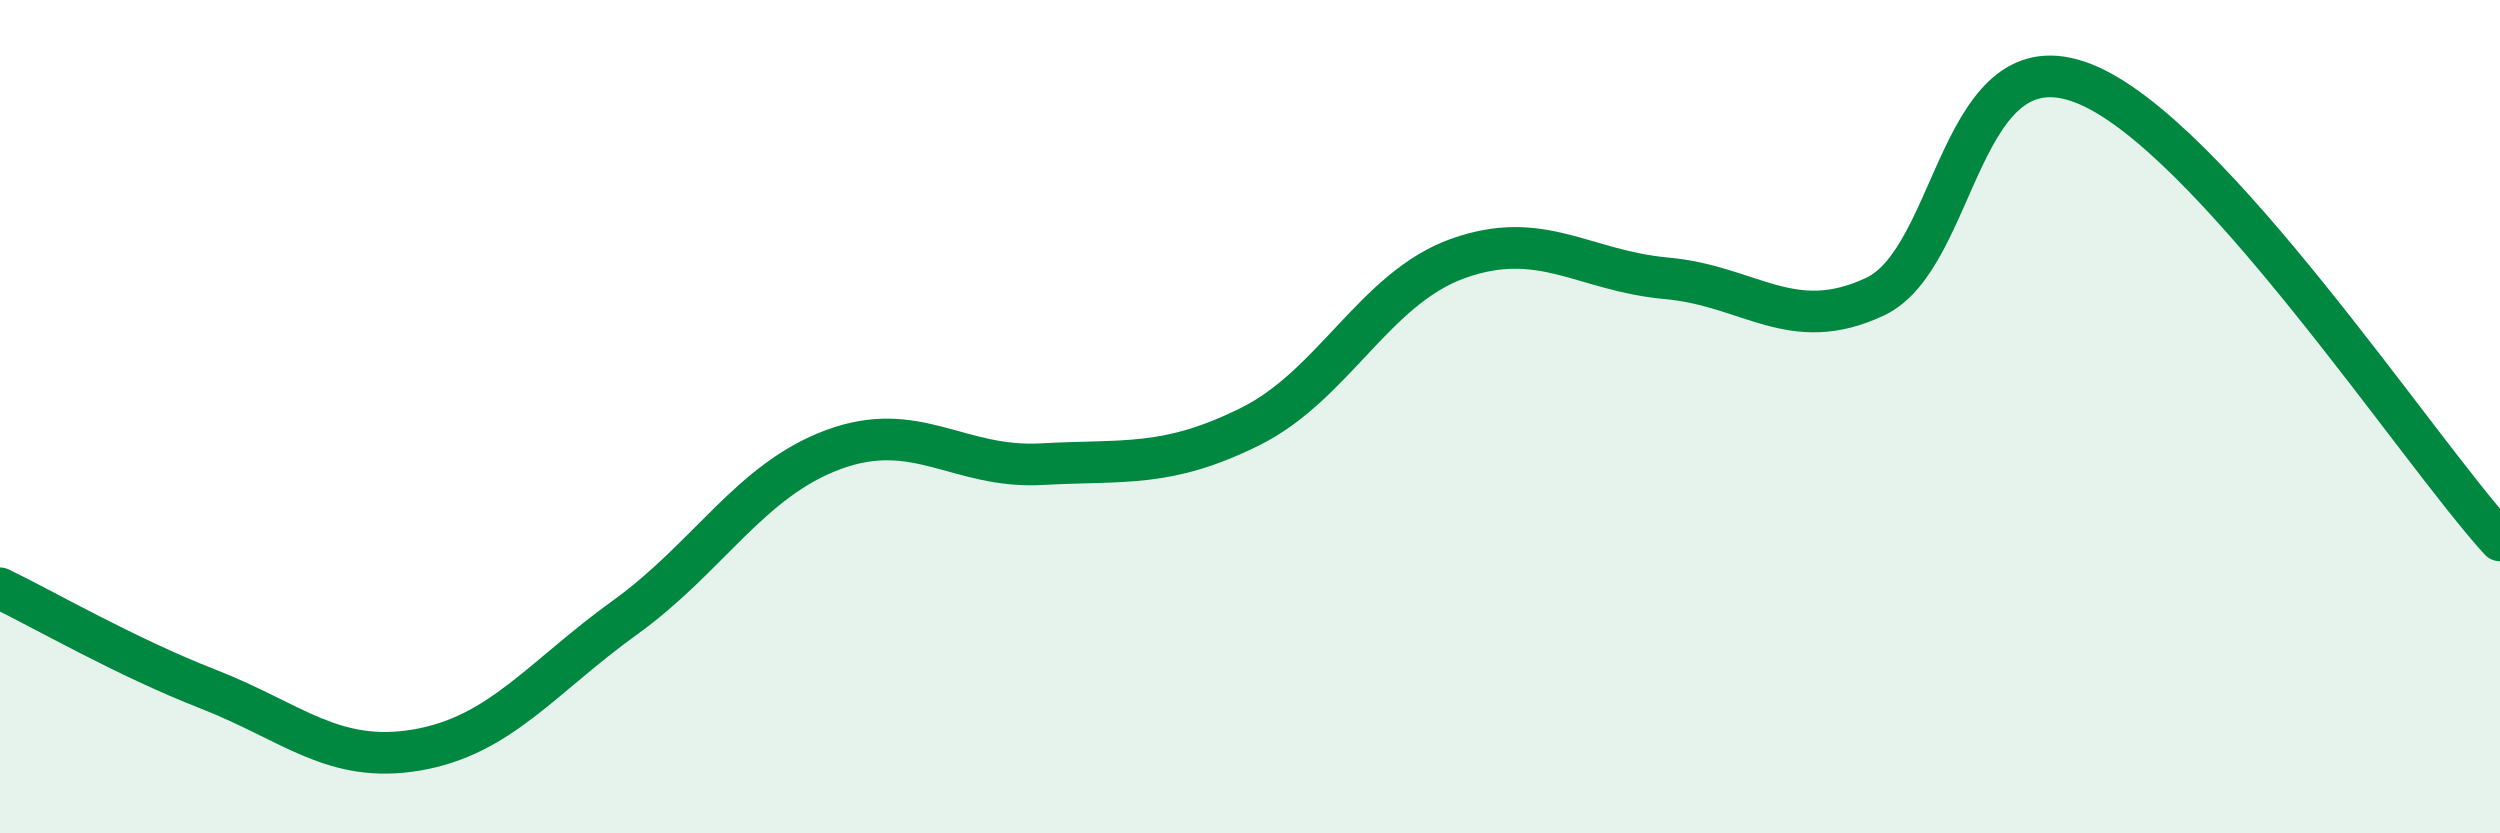 
    <svg width="60" height="20" viewBox="0 0 60 20" xmlns="http://www.w3.org/2000/svg">
      <path
        d="M 0,14.12 C 1,14.6 3,15.76 5,16.54 C 7,17.32 8,18.34 10,18 C 12,17.66 13,16.26 15,14.82 C 17,13.38 18,11.53 20,10.79 C 22,10.05 23,11.25 25,11.14 C 27,11.03 28,11.23 30,10.24 C 32,9.25 33,6.91 35,6.2 C 37,5.49 38,6.5 40,6.68 C 42,6.86 43,8.06 45,7.12 C 47,6.18 47,0.83 50,2 C 53,3.17 58,10.78 60,12.97L60 20L0 20Z"
        fill="#008740"
        opacity="0.1"
        stroke-linecap="round"
        stroke-linejoin="round"
      />
      <path
        d="M 0,14.12 C 1,14.6 3,15.76 5,16.54 C 7,17.32 8,18.34 10,18 C 12,17.66 13,16.26 15,14.82 C 17,13.38 18,11.53 20,10.79 C 22,10.05 23,11.25 25,11.14 C 27,11.03 28,11.23 30,10.24 C 32,9.25 33,6.91 35,6.2 C 37,5.49 38,6.5 40,6.68 C 42,6.86 43,8.06 45,7.12 C 47,6.18 47,0.83 50,2 C 53,3.17 58,10.78 60,12.97"
        stroke="#008740"
        stroke-width="1"
        fill="none"
        stroke-linecap="round"
        stroke-linejoin="round"
      />
    </svg>
  